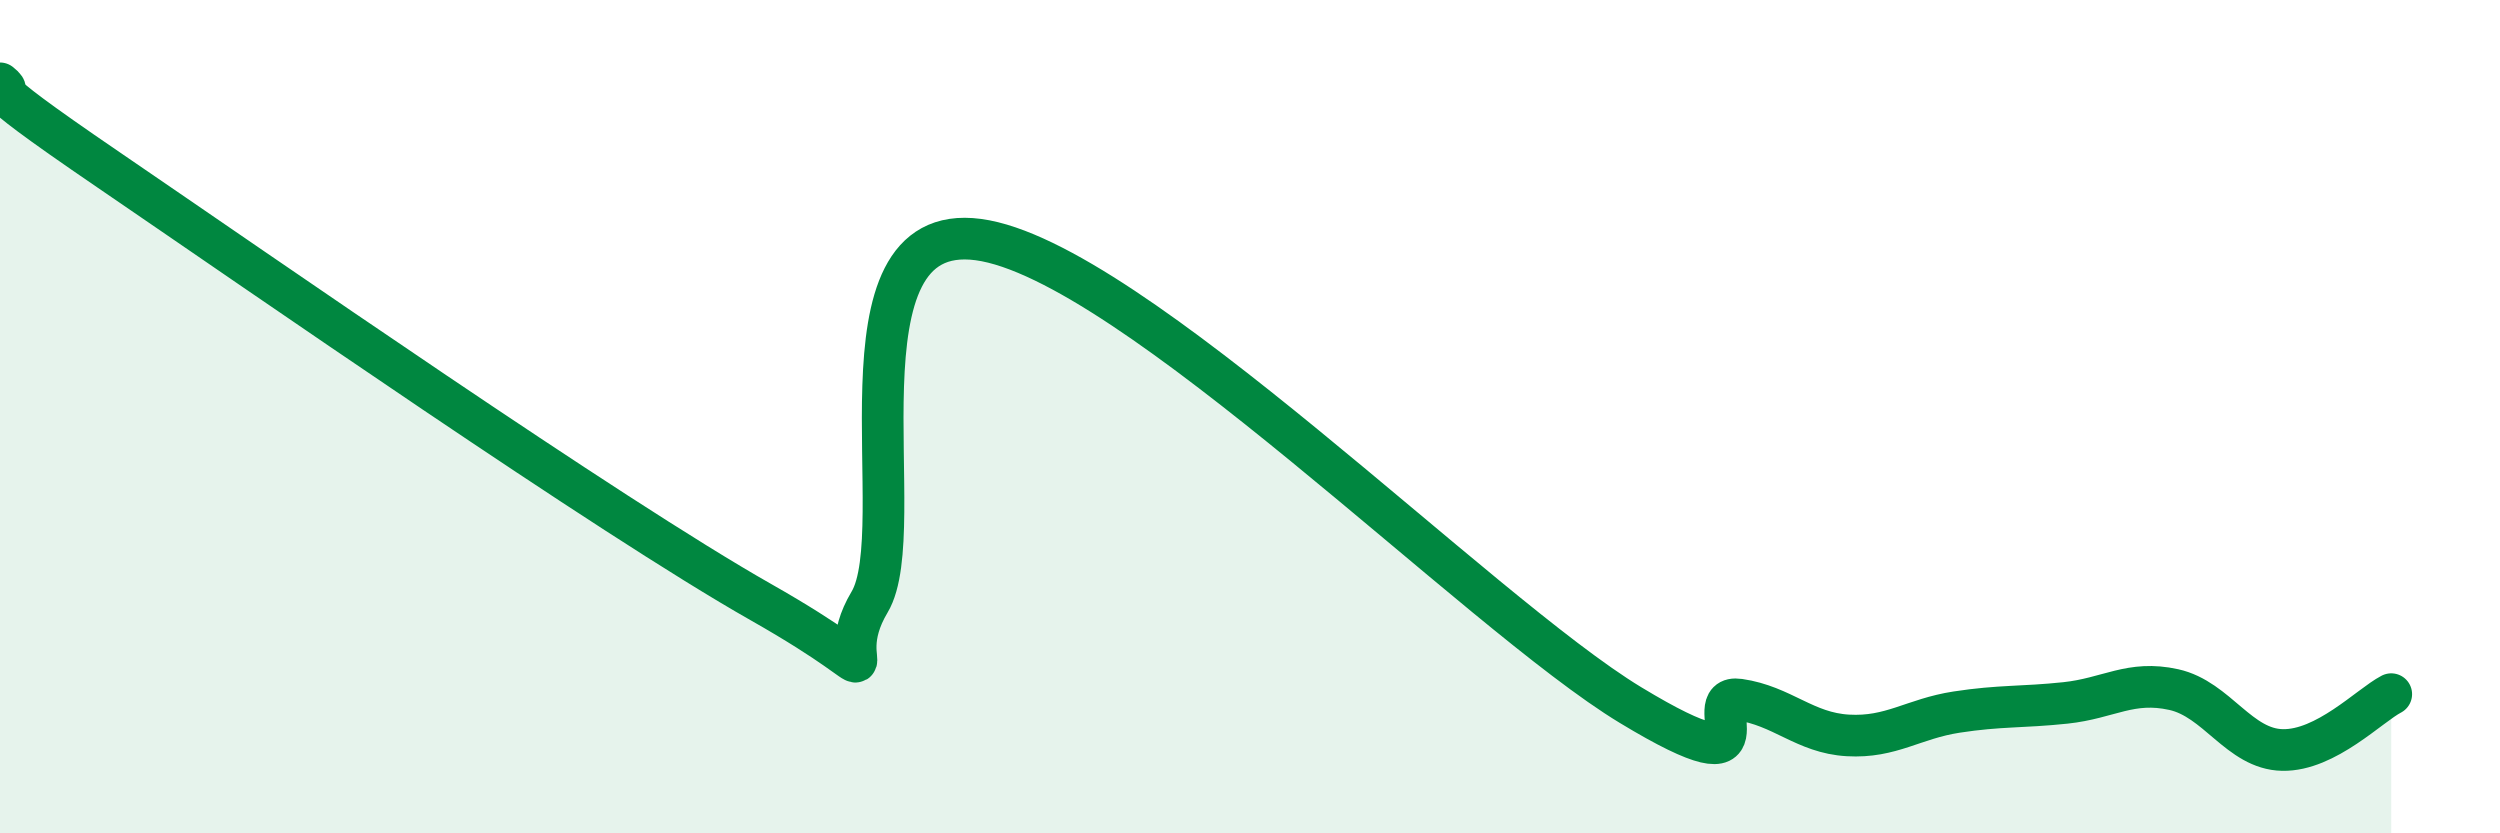 
    <svg width="60" height="20" viewBox="0 0 60 20" xmlns="http://www.w3.org/2000/svg">
      <path
        d="M 0,2 C 0.52,2.42 -1.04,1.59 2.61,4.08 C 6.26,6.57 14.61,12.38 18.26,14.45 C 21.91,16.52 19.83,16.19 20.87,14.45 C 21.91,12.71 19.83,5.26 23.48,5.75 C 27.13,6.24 35.48,14.71 39.13,16.92 C 42.78,19.13 40.7,16.64 41.74,16.79 C 42.78,16.94 43.31,17.59 44.35,17.65 C 45.39,17.71 45.92,17.25 46.96,17.09 C 48,16.93 48.53,16.98 49.57,16.87 C 50.61,16.76 51.13,16.32 52.17,16.55 C 53.21,16.78 53.74,17.98 54.78,18 C 55.82,18.02 56.87,16.93 57.39,16.66L57.39 20L0 20Z"
        fill="#008740"
        opacity="0.1"
        stroke-linecap="round"
        stroke-linejoin="round"
      />
      <path
        d="M 0,2 C 0.52,2.42 -1.04,1.59 2.61,4.08 C 6.26,6.57 14.61,12.38 18.26,14.45 C 21.91,16.52 19.83,16.19 20.87,14.45 C 21.91,12.71 19.83,5.26 23.48,5.75 C 27.13,6.24 35.48,14.71 39.13,16.92 C 42.78,19.13 40.7,16.64 41.74,16.79 C 42.78,16.94 43.31,17.59 44.35,17.65 C 45.39,17.71 45.92,17.25 46.96,17.09 C 48,16.93 48.53,16.98 49.57,16.87 C 50.61,16.76 51.13,16.32 52.17,16.55 C 53.21,16.78 53.74,17.98 54.78,18 C 55.82,18.02 56.87,16.93 57.39,16.66"
        stroke="#008740"
        stroke-width="1"
        fill="none"
        stroke-linecap="round"
        stroke-linejoin="round"
      />
    </svg>
  